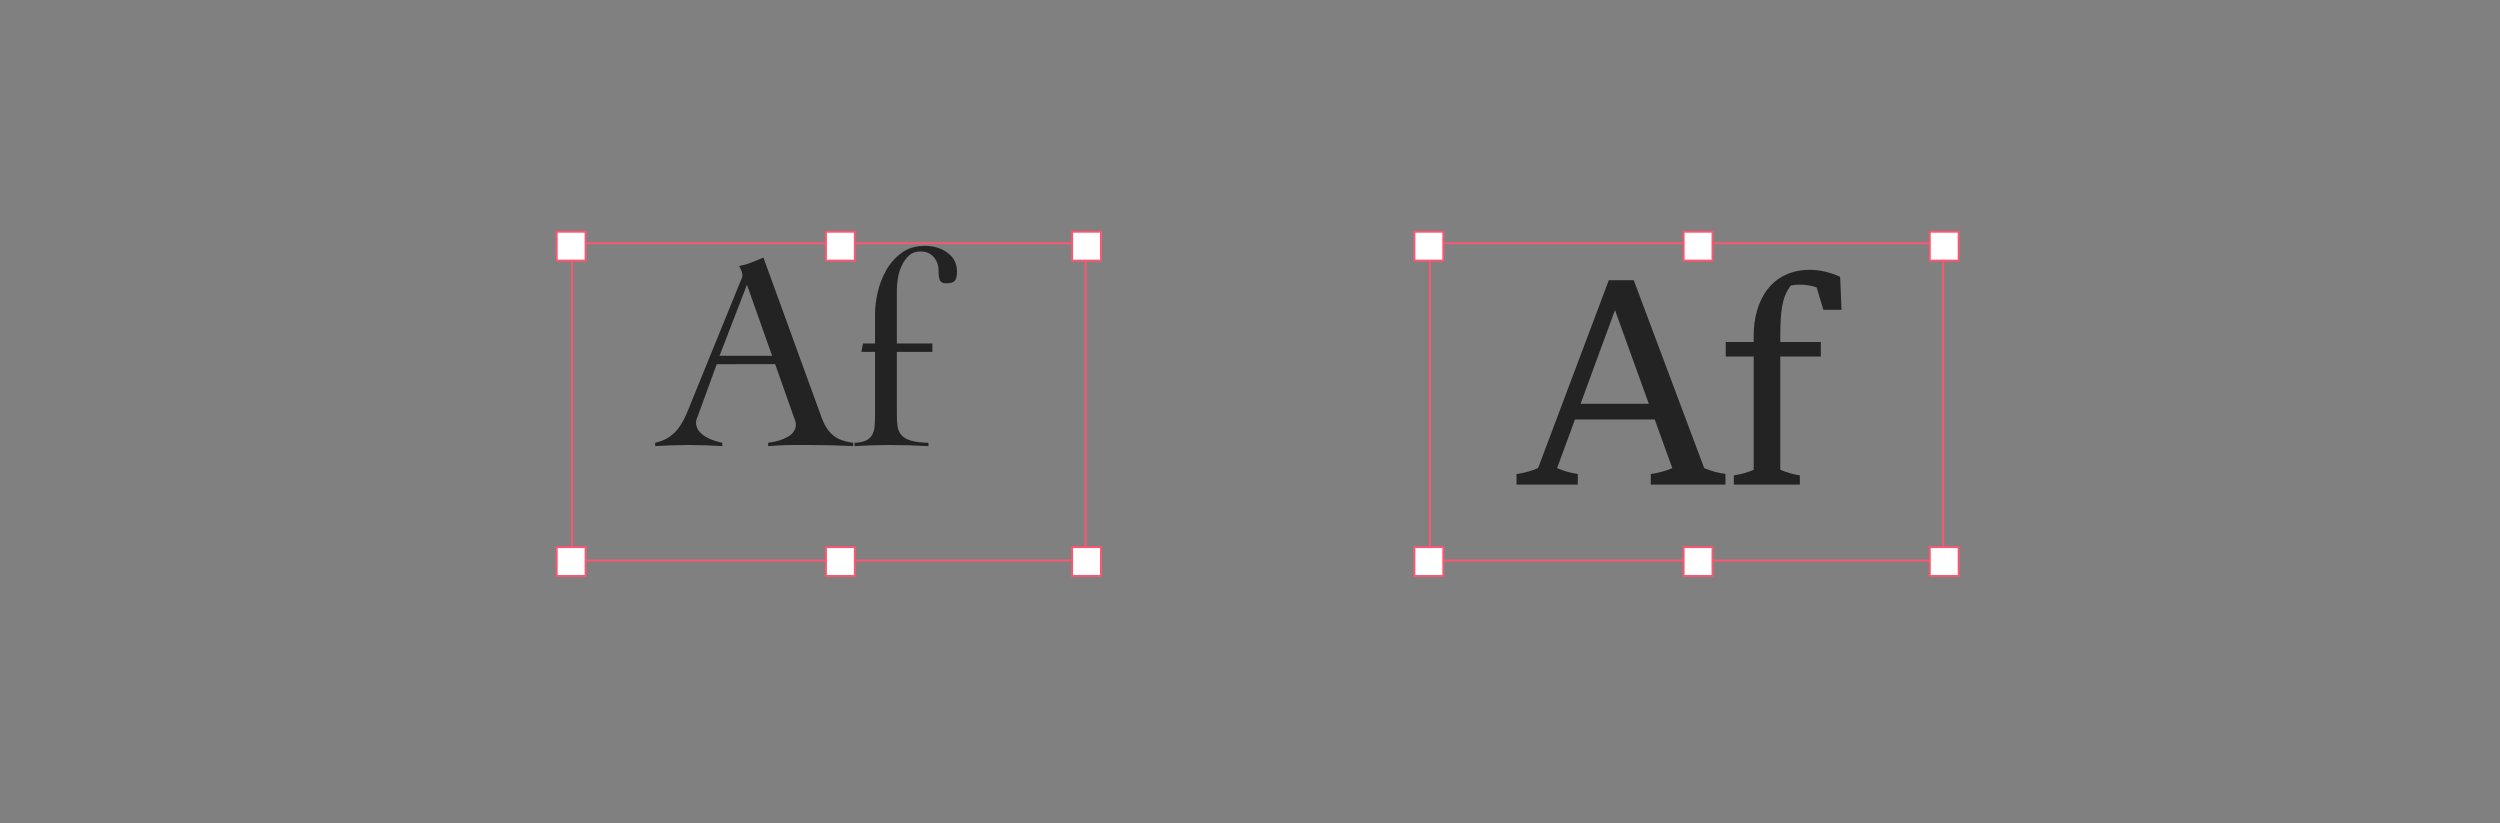 <?xml version="1.0" encoding="utf-8"?>
<!-- Generator: Adobe Illustrator 22.1.0, SVG Export Plug-In . SVG Version: 6.00 Build 0)  -->
<svg version="1.1" id="Ebene_1" xmlns="http://www.w3.org/2000/svg" xmlns:xlink="http://www.w3.org/1999/xlink" x="0px" y="0px"
	 viewBox="0 0 1300 428" style="enable-background:new 0 0 1300 428;" xml:space="preserve">
<rect x="0" y="0" width="1300" height="428" fill="#808080" stroke="none"/>
<style type="text/css">
	.st0{fill:#FF5570;}
	.st1{fill:#FFFFFF;}
	.st2{fill:#232323;}
	.st3{fill:#CCCCCC;}
	.st4{fill:none;}
	.st5{opacity:0.8;fill:#FF5570;}
</style>
<g>
	<path class="st0" d="M564,127v164H298V127H564 M565,126H297v166h268V126L565,126z"/>
</g>
<g>
	<rect x="289.5" y="120.5" class="st1" width="15" height="15"/>
	<path class="st0" d="M304,121v14h-14v-14H304 M305,120h-16v16h16V120L305,120z"/>
</g>
<g>
	<rect x="557.5" y="120.5" class="st1" width="15" height="15"/>
	<path class="st0" d="M572,121v14h-14v-14H572 M573,120h-16v16h16V120L573,120z"/>
</g>
<g>
	<rect x="289.5" y="284.5" class="st1" width="15" height="15"/>
	<path class="st0" d="M304,285v14h-14v-14H304 M305,284h-16v16h16V284L305,284z"/>
</g>
<g>
	<rect x="557.5" y="284.5" class="st1" width="15" height="15"/>
	<path class="st0" d="M572,285v14h-14v-14H572 M573,284h-16v16h16V284L573,284z"/>
</g>
<g>
	<rect x="429.5" y="284.5" class="st1" width="15" height="15"/>
	<path class="st0" d="M444,285v14h-14v-14H444 M445,284h-16v16h16V284L445,284z"/>
</g>
<g>
	<rect x="429.5" y="120.5" class="st1" width="15" height="15"/>
	<path class="st0" d="M444,121v14h-14v-14H444 M445,120h-16v16h16V120L445,120z"/>
</g>
<g>
	<path class="st2" d="M372.705,189.372l-9.599,26.323c-0.291,0.777-0.559,1.455-0.8,2.036
		c-0.243,0.582-0.364,1.213-0.364,1.891c0,1.745,0.509,3.25,1.527,4.509
		c1.018,1.261,2.254,2.304,3.708,3.126c1.454,0.825,2.957,1.479,4.508,1.963
		c1.55,0.486,2.859,0.825,3.927,1.018v1.745
		c-2.909-0.195-5.817-0.341-8.726-0.436c-2.909-0.098-5.867-0.146-8.872-0.146
		c-2.909,0-5.745,0.048-8.508,0.146c-2.763,0.095-5.697,0.241-8.799,0.436v-1.745
		c3.004-0.677,5.501-1.72,7.49-3.127c1.986-1.404,3.658-3.077,5.017-5.017
		c1.357-1.938,2.545-4.072,3.563-6.399c1.018-2.327,2.011-4.749,2.981-7.271
		l25.16-61.81c0.291-0.677,0.557-1.309,0.8-1.891
		c0.241-0.582,0.363-1.113,0.363-1.6c0-0.484-0.17-1.211-0.509-2.182
		c-0.341-0.968-0.752-1.841-1.236-2.618c2.52-0.484,4.702-1.114,6.544-1.891
		c1.841-0.775,3.877-1.6,6.108-2.473l30.25,83.188
		c1.357,3.781,3.248,6.763,5.672,8.944c2.422,2.181,6.01,3.563,10.762,4.145
		v1.745c-3.879-0.195-7.685-0.341-11.417-0.436
		c-3.733-0.098-7.635-0.146-11.708-0.146c-2.618,0-4.897,0-6.835,0
		c-1.94,0-3.686,0.023-5.235,0.073c-1.552,0.048-3.031,0.121-4.436,0.218
		c-1.407,0.095-2.934,0.193-4.582,0.291v-1.745
		c4.072-0.484,7.49-1.527,10.253-3.127c2.763-1.6,4.145-3.756,4.145-6.472
		c0-0.775-0.17-1.55-0.509-2.327c-0.341-0.775-0.607-1.502-0.8-2.182
		l-9.453-26.76H372.705z M388.412,148.069l-14.252,36.94h27.341L388.412,148.069z"/>
	<path class="st2" d="M444.403,230.239c2.52-0.095,4.483-0.484,5.89-1.164
		c1.404-0.677,2.472-1.647,3.2-2.909c0.727-1.259,1.163-2.763,1.309-4.508
		s0.218-3.731,0.218-5.963v-32.723h-7.126l0.873-4.363h6.254v-15.562
		c0-3.295,0.459-6.981,1.381-11.053c0.92-4.072,2.4-7.901,4.436-11.489
		c2.036-3.585,4.702-6.592,7.999-9.017c3.295-2.422,7.319-3.636,12.071-3.636
		c4.654,0,8.604,1.213,11.853,3.636c3.247,2.424,4.872,5.672,4.872,9.744
		c0,2.327-0.389,3.927-1.164,4.799c-0.777,0.873-2.279,1.309-4.508,1.309
		c-1.455,0-2.473-0.436-3.054-1.309c-0.582-0.873-0.873-2.859-0.873-5.963
		c0-0.677-0.146-1.55-0.437-2.618c-0.291-1.066-0.8-2.109-1.527-3.127
		c-0.728-1.018-1.698-1.866-2.909-2.545c-1.213-0.677-2.691-1.018-4.436-1.018
		c-2.522,0-4.558,0.727-6.108,2.181c-1.552,1.455-2.813,3.225-3.781,5.309
		c-0.971,2.086-1.625,4.29-1.963,6.617c-0.341,2.327-0.509,4.315-0.509,5.963
		v27.778h18.47v4.363h-18.47v32.723c0,2.231,0.121,4.218,0.364,5.963
		c0.241,1.745,0.895,3.25,1.963,4.508c1.065,1.261,2.69,2.232,4.872,2.909
		c2.181,0.68,5.258,1.068,9.235,1.164v1.745
		c-3.395-0.195-6.74-0.341-10.035-0.436c-3.297-0.098-6.642-0.146-10.035-0.146
		c-3.104,0-6.158,0.048-9.163,0.146c-3.006,0.095-6.06,0.241-9.162,0.436V230.239
		z"/>
</g>
<g>
	<path class="st0" d="M1010,127v164H744V127H1010 M1011,126H743v166h268V126L1011,126z"/>
</g>
<g>
	<rect x="735.5" y="120.5" class="st1" width="15" height="15"/>
	<path class="st0" d="M750,121v14h-14v-14H750 M751,120h-16v16h16V120L751,120z"/>
</g>
<g>
	<rect x="1003.5" y="120.5" class="st1" width="15" height="15"/>
	<path class="st0" d="M1018,121v14h-14v-14H1018 M1019,120h-16v16h16V120L1019,120z"/>
</g>
<g>
	<rect x="735.5" y="284.5" class="st1" width="15" height="15"/>
	<path class="st0" d="M750,285v14h-14v-14H750 M751,284h-16v16h16V284L751,284z"/>
</g>
<g>
	<rect x="1003.5" y="284.5" class="st1" width="15" height="15"/>
	<path class="st0" d="M1018,285v14h-14v-14H1018 M1019,284h-16v16h16V284L1019,284z"/>
</g>
<g>
	<rect x="875.5" y="284.5" class="st1" width="15" height="15"/>
	<path class="st0" d="M890,285v14h-14v-14H890 M891,284h-16v16h16V284L891,284z"/>
</g>
<g>
	<rect x="875.5" y="120.5" class="st1" width="15" height="15"/>
	<path class="st0" d="M890,121v14h-14v-14H890 M891,120h-16v16h16V120L891,120z"/>
</g>
<g>
	<path class="st2" d="M836.592,145.689h12.943l36.649,97.73
		c3.781,1.6,7.126,2.473,11.053,3.054V252h-38.83v-5.526
		c4.071-0.582,7.417-1.454,11.198-3.054l-9.162-25.305h-41.448L809.688,243.419
		c3.781,1.6,6.689,2.473,10.762,3.054V252h-31.85v-5.526
		c4.072-0.582,7.417-1.454,11.198-3.054L836.592,145.689z M821.903,209.97h35.485
		l-17.597-48.719L821.903,209.97z"/>
	<path class="st2" d="M897.383,177.83h14.543v-3.491c0-17.597,8.871-34.031,29.231-34.031
		c4.944,0,10.762,1.309,15.707,3.636l0.727,17.161h-9.453l-3.49-11.635
		c-2.763-1.018-5.817-1.454-8.726-1.454c-1.6,0-3.199,0.146-4.654,0.436
		c-4.944,6.254-5.381,14.107-5.526,25.887v3.491h21.088v7.562h-21.088v58.899
		c3.636,1.455,6.399,2.327,10.181,2.909V252h-34.322v-4.799
		c3.781-0.582,6.836-1.454,10.326-2.909v-58.899h-14.543V177.83z"/>
</g>
</svg>
